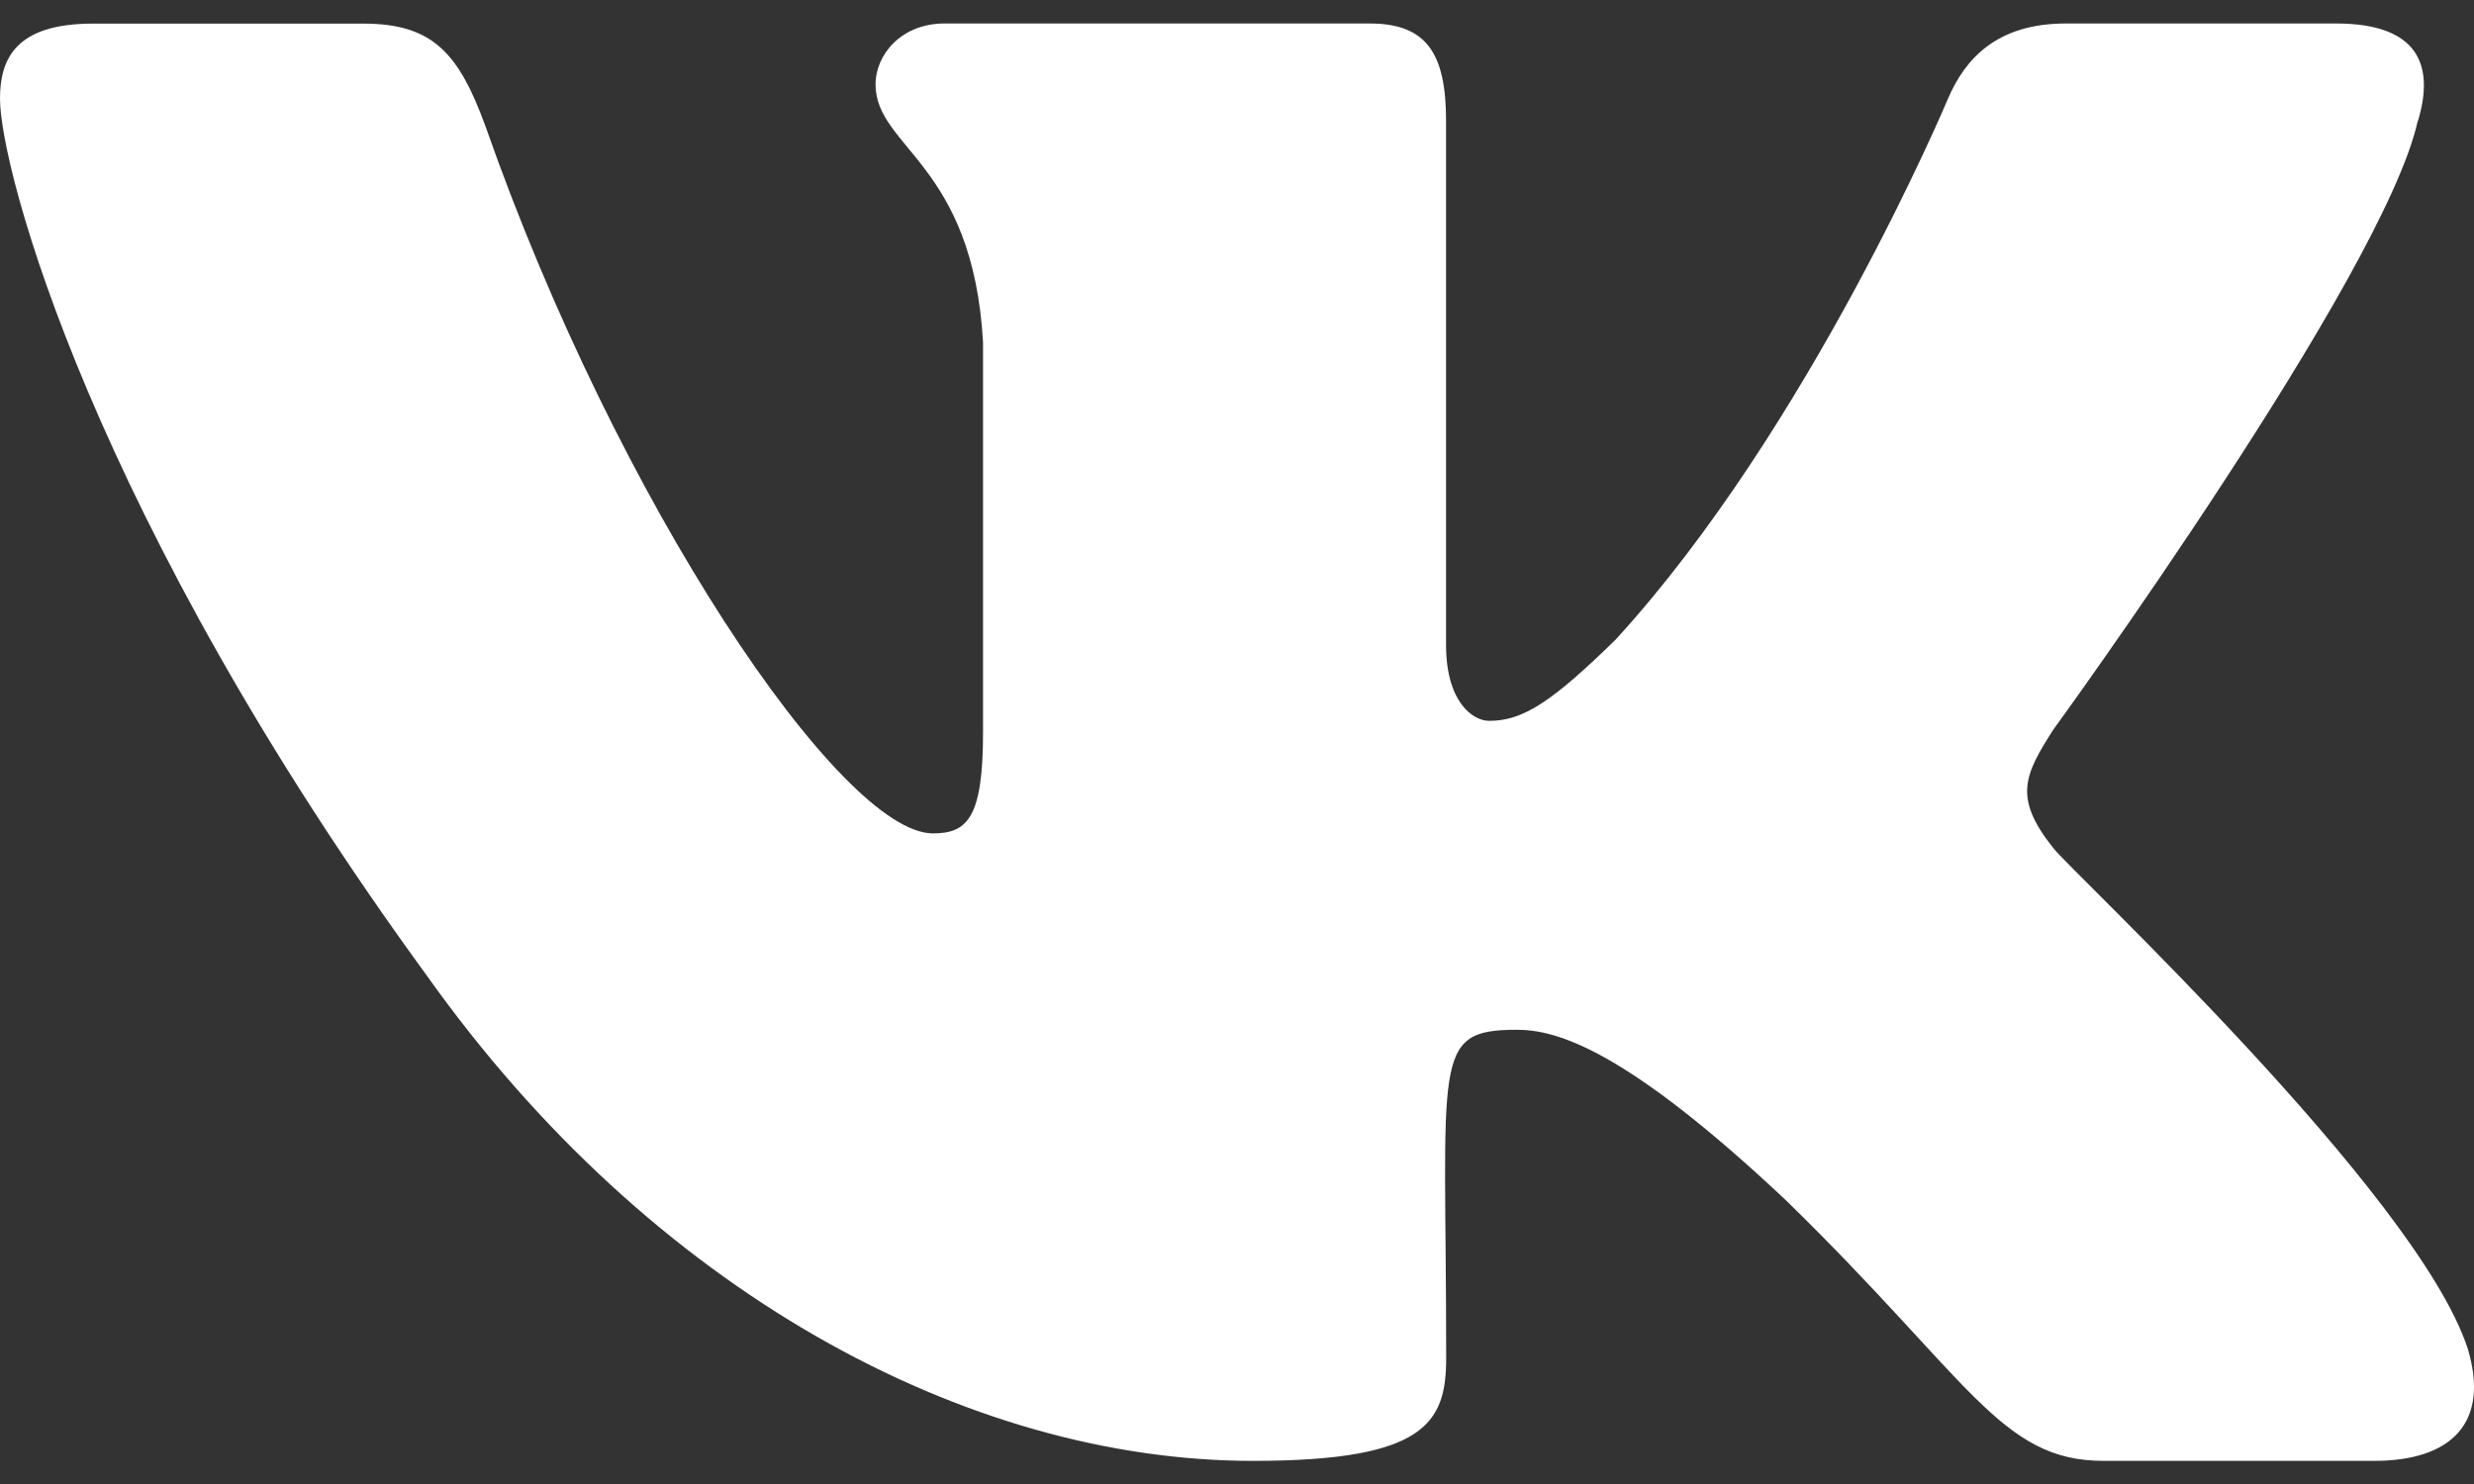 <svg width="20" height="12" viewBox="0 0 20 12" fill="none"
     xmlns="http://www.w3.org/2000/svg">
    <rect x="0" y="0" width="20" height="12" fill="#333333" stroke="none"/>
    <path
            d="M16.597 6.855C16.273 6.448 16.366 6.267 16.597 5.903C16.601 5.899 19.27 2.225 19.545 0.979L19.547 0.978C19.684 0.524 19.547 0.19 18.886 0.19H16.699C16.142 0.19 15.886 0.476 15.748 0.797C15.748 0.797 14.635 3.452 13.06 5.173C12.551 5.67 12.316 5.829 12.039 5.829C11.902 5.829 11.69 5.67 11.69 5.216V0.978C11.69 0.433 11.534 0.19 11.073 0.19H7.634C7.285 0.19 7.078 0.444 7.078 0.681C7.078 1.197 7.865 1.316 7.947 2.769V5.921C7.947 6.612 7.821 6.739 7.542 6.739C6.799 6.739 4.994 4.073 3.925 1.022C3.709 0.43 3.499 0.191 2.938 0.191H0.75C0.126 0.191 0 0.477 0 0.798C0 1.364 0.743 4.179 3.457 7.898C5.265 10.437 7.812 11.813 10.129 11.813C11.521 11.813 11.691 11.507 11.691 10.982C11.691 8.556 11.565 8.327 12.263 8.327C12.586 8.327 13.143 8.486 14.443 9.711C15.929 11.162 16.173 11.813 17.005 11.813H19.192C19.815 11.813 20.131 11.507 19.949 10.904C19.533 9.637 16.723 7.029 16.597 6.855Z"
            fill="white" />
</svg>